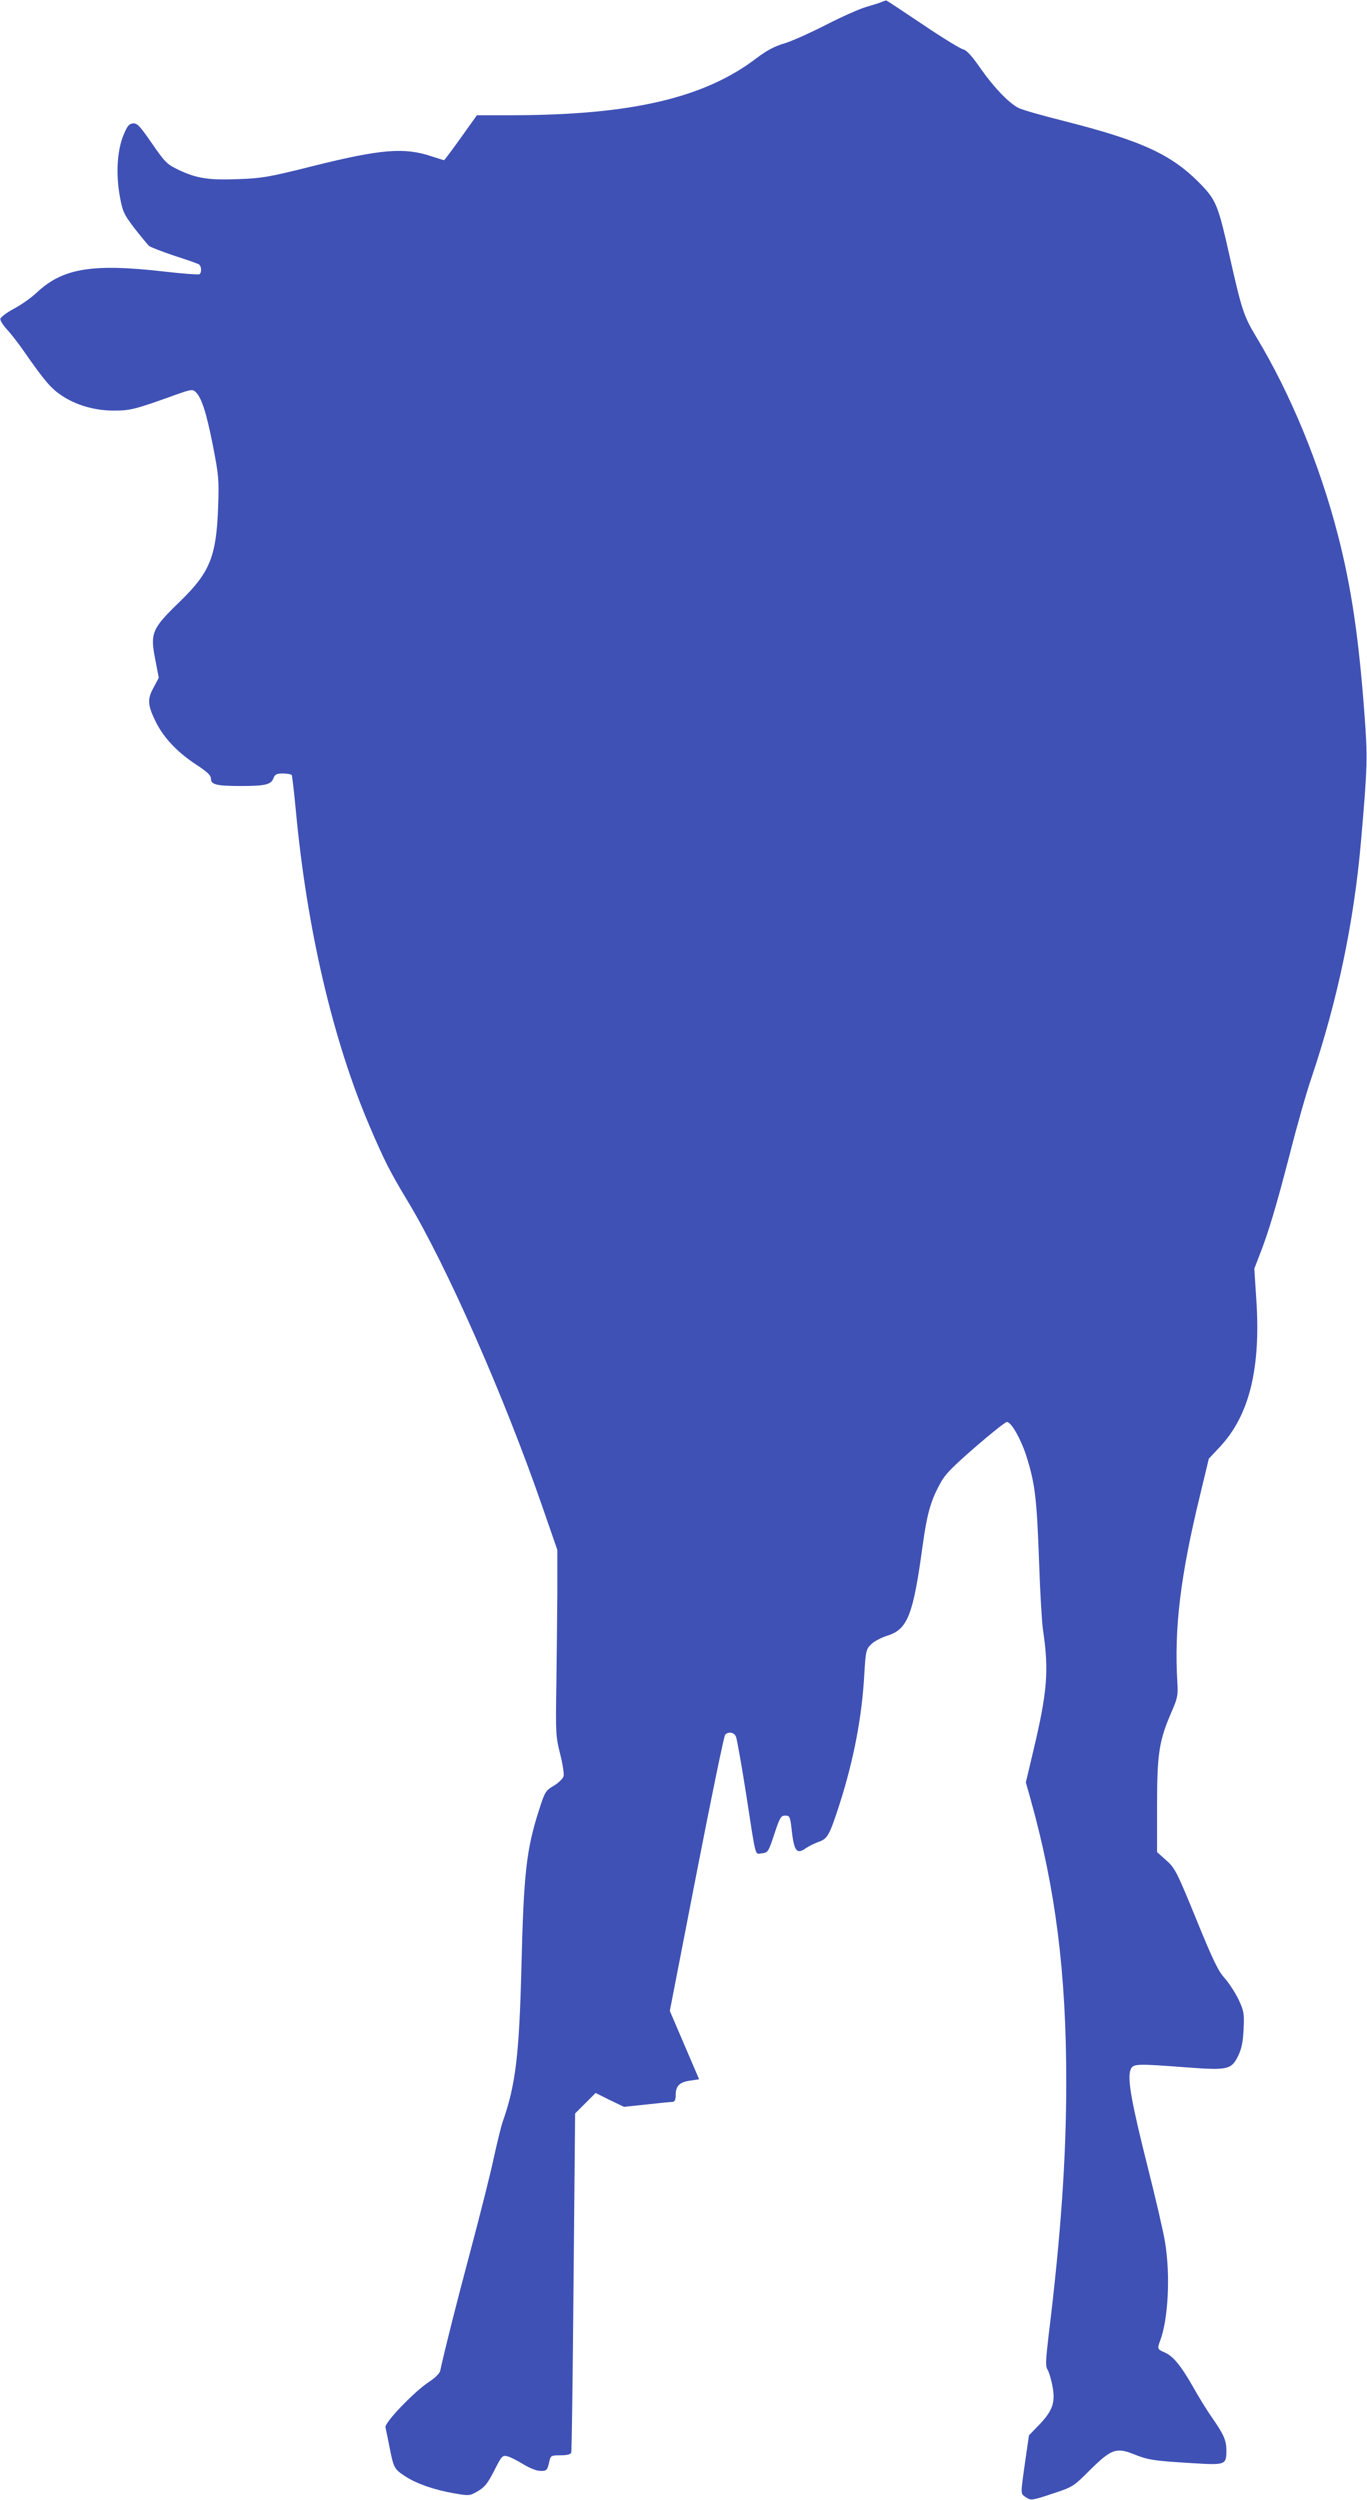 <?xml version="1.0" standalone="no"?>
<!DOCTYPE svg PUBLIC "-//W3C//DTD SVG 20010904//EN"
 "http://www.w3.org/TR/2001/REC-SVG-20010904/DTD/svg10.dtd">
<svg version="1.0" xmlns="http://www.w3.org/2000/svg"
 width="700pt" height="1280pt" viewBox="0 0 700 1280"
 preserveAspectRatio="xMidYMid meet">
<g transform="translate(0,1280) scale(0.1,-0.1)"
fill="#3f51b5" stroke="none">
<path d="M4515 12790 c-11 -5 -46 -16 -78 -25 -32 -9 -123 -49 -203 -90 -80
-41 -177 -85 -217 -97 -51 -15 -92 -37 -142 -75 -268 -205 -643 -292 -1252
-293 l-181 0 -82 -115 c-45 -63 -84 -115 -86 -115 -3 0 -30 9 -62 19 -142 48
-261 38 -617 -51 -215 -54 -254 -61 -374 -65 -151 -6 -213 3 -308 48 -58 28
-68 38 -135 135 -63 91 -76 105 -98 102 -20 -2 -29 -14 -49 -63 -31 -79 -38
-193 -18 -307 15 -82 20 -93 75 -166 33 -42 67 -83 75 -91 9 -7 67 -29 129
-50 62 -20 119 -40 126 -44 14 -9 16 -43 3 -51 -5 -3 -87 3 -182 14 -366 42
-518 17 -651 -108 -27 -26 -80 -63 -116 -82 -37 -20 -68 -43 -70 -52 -2 -8 13
-32 33 -54 20 -21 62 -75 92 -119 102 -146 134 -183 186 -218 74 -51 174 -80
272 -79 82 0 107 6 315 81 76 27 86 29 101 15 31 -28 56 -107 89 -274 30 -155
32 -174 27 -315 -9 -255 -42 -335 -196 -485 -143 -138 -153 -161 -126 -296
l18 -94 -27 -51 c-33 -59 -30 -91 14 -179 40 -79 110 -152 201 -212 61 -40 79
-57 79 -74 0 -31 28 -38 155 -38 122 0 153 7 165 39 8 21 16 25 49 25 22 0 42
-4 45 -8 2 -4 12 -86 21 -182 56 -603 189 -1174 377 -1614 76 -178 104 -233
196 -386 198 -328 493 -997 688 -1560 l78 -225 0 -215 c-1 -118 -3 -332 -5
-475 -4 -247 -3 -265 19 -353 13 -51 21 -103 18 -115 -3 -12 -25 -34 -50 -49
-42 -25 -46 -31 -75 -122 -66 -205 -79 -324 -91 -806 -11 -451 -30 -605 -95
-790 -9 -25 -29 -108 -46 -185 -16 -77 -70 -291 -119 -475 -75 -281 -132 -508
-156 -618 -3 -13 -26 -36 -57 -56 -75 -49 -230 -210 -223 -233 2 -10 12 -56
21 -103 21 -106 24 -111 81 -148 56 -37 147 -69 251 -87 76 -13 78 -13 121 12
35 21 50 40 83 105 38 75 42 79 67 73 14 -3 51 -22 82 -41 33 -20 68 -34 88
-34 33 0 35 3 46 53 6 25 10 27 57 27 31 0 51 5 54 13 3 6 8 400 12 874 l8
863 52 52 53 53 72 -36 73 -35 115 12 c63 7 123 13 133 13 12 1 17 10 17 34 0
48 19 67 73 75 l47 7 -75 175 -75 175 136 700 c75 385 141 706 147 713 15 19
47 14 56 -10 5 -13 28 -142 51 -288 53 -343 44 -312 82 -308 30 3 33 7 63 98
28 85 34 95 56 95 22 0 25 -5 32 -65 13 -119 26 -136 75 -101 15 10 45 25 66
32 44 16 54 34 106 195 72 226 114 444 126 664 7 117 9 126 34 151 14 15 52
35 84 45 104 33 132 104 181 464 21 153 40 222 82 301 29 58 55 85 184 198 83
72 157 131 165 131 22 0 70 -84 98 -169 46 -144 55 -216 67 -551 5 -151 14
-306 20 -345 31 -210 22 -317 -50 -620 l-38 -160 24 -85 c129 -462 183 -892
183 -1448 0 -389 -28 -791 -90 -1295 -16 -137 -17 -162 -5 -180 7 -12 18 -49
24 -81 16 -85 2 -126 -65 -197 l-55 -57 -20 -138 c-24 -171 -24 -160 6 -180
24 -16 30 -15 133 19 106 35 108 36 192 120 109 108 136 118 222 84 77 -31
103 -35 298 -47 177 -11 180 -10 180 67 0 49 -14 81 -75 168 -23 33 -66 102
-95 154 -63 111 -103 159 -147 178 -36 15 -38 19 -22 60 41 109 53 334 25 503
-8 52 -49 228 -90 390 -82 326 -104 449 -87 493 13 32 22 33 286 13 211 -16
230 -12 265 58 18 38 25 71 28 137 4 81 2 93 -26 153 -17 35 -49 84 -71 109
-33 36 -59 90 -146 303 -100 245 -109 261 -153 300 l-47 42 0 238 c0 267 10
333 76 484 29 67 32 83 28 145 -17 278 15 545 117 964 l44 183 58 62 c150 161
209 402 185 756 l-10 155 27 70 c46 117 85 248 155 518 36 142 86 318 111 390
132 392 217 794 253 1207 34 391 35 431 17 667 -29 386 -67 641 -136 908 -93
359 -242 720 -417 1010 -65 108 -75 140 -138 420 -55 246 -68 279 -139 354
-151 158 -301 228 -706 331 -112 28 -217 58 -234 67 -51 26 -126 105 -193 200
-45 65 -72 95 -90 100 -15 3 -108 60 -207 127 -100 67 -183 122 -186 123 -3 1
-14 -2 -25 -7z"/>
</g>
</svg>
